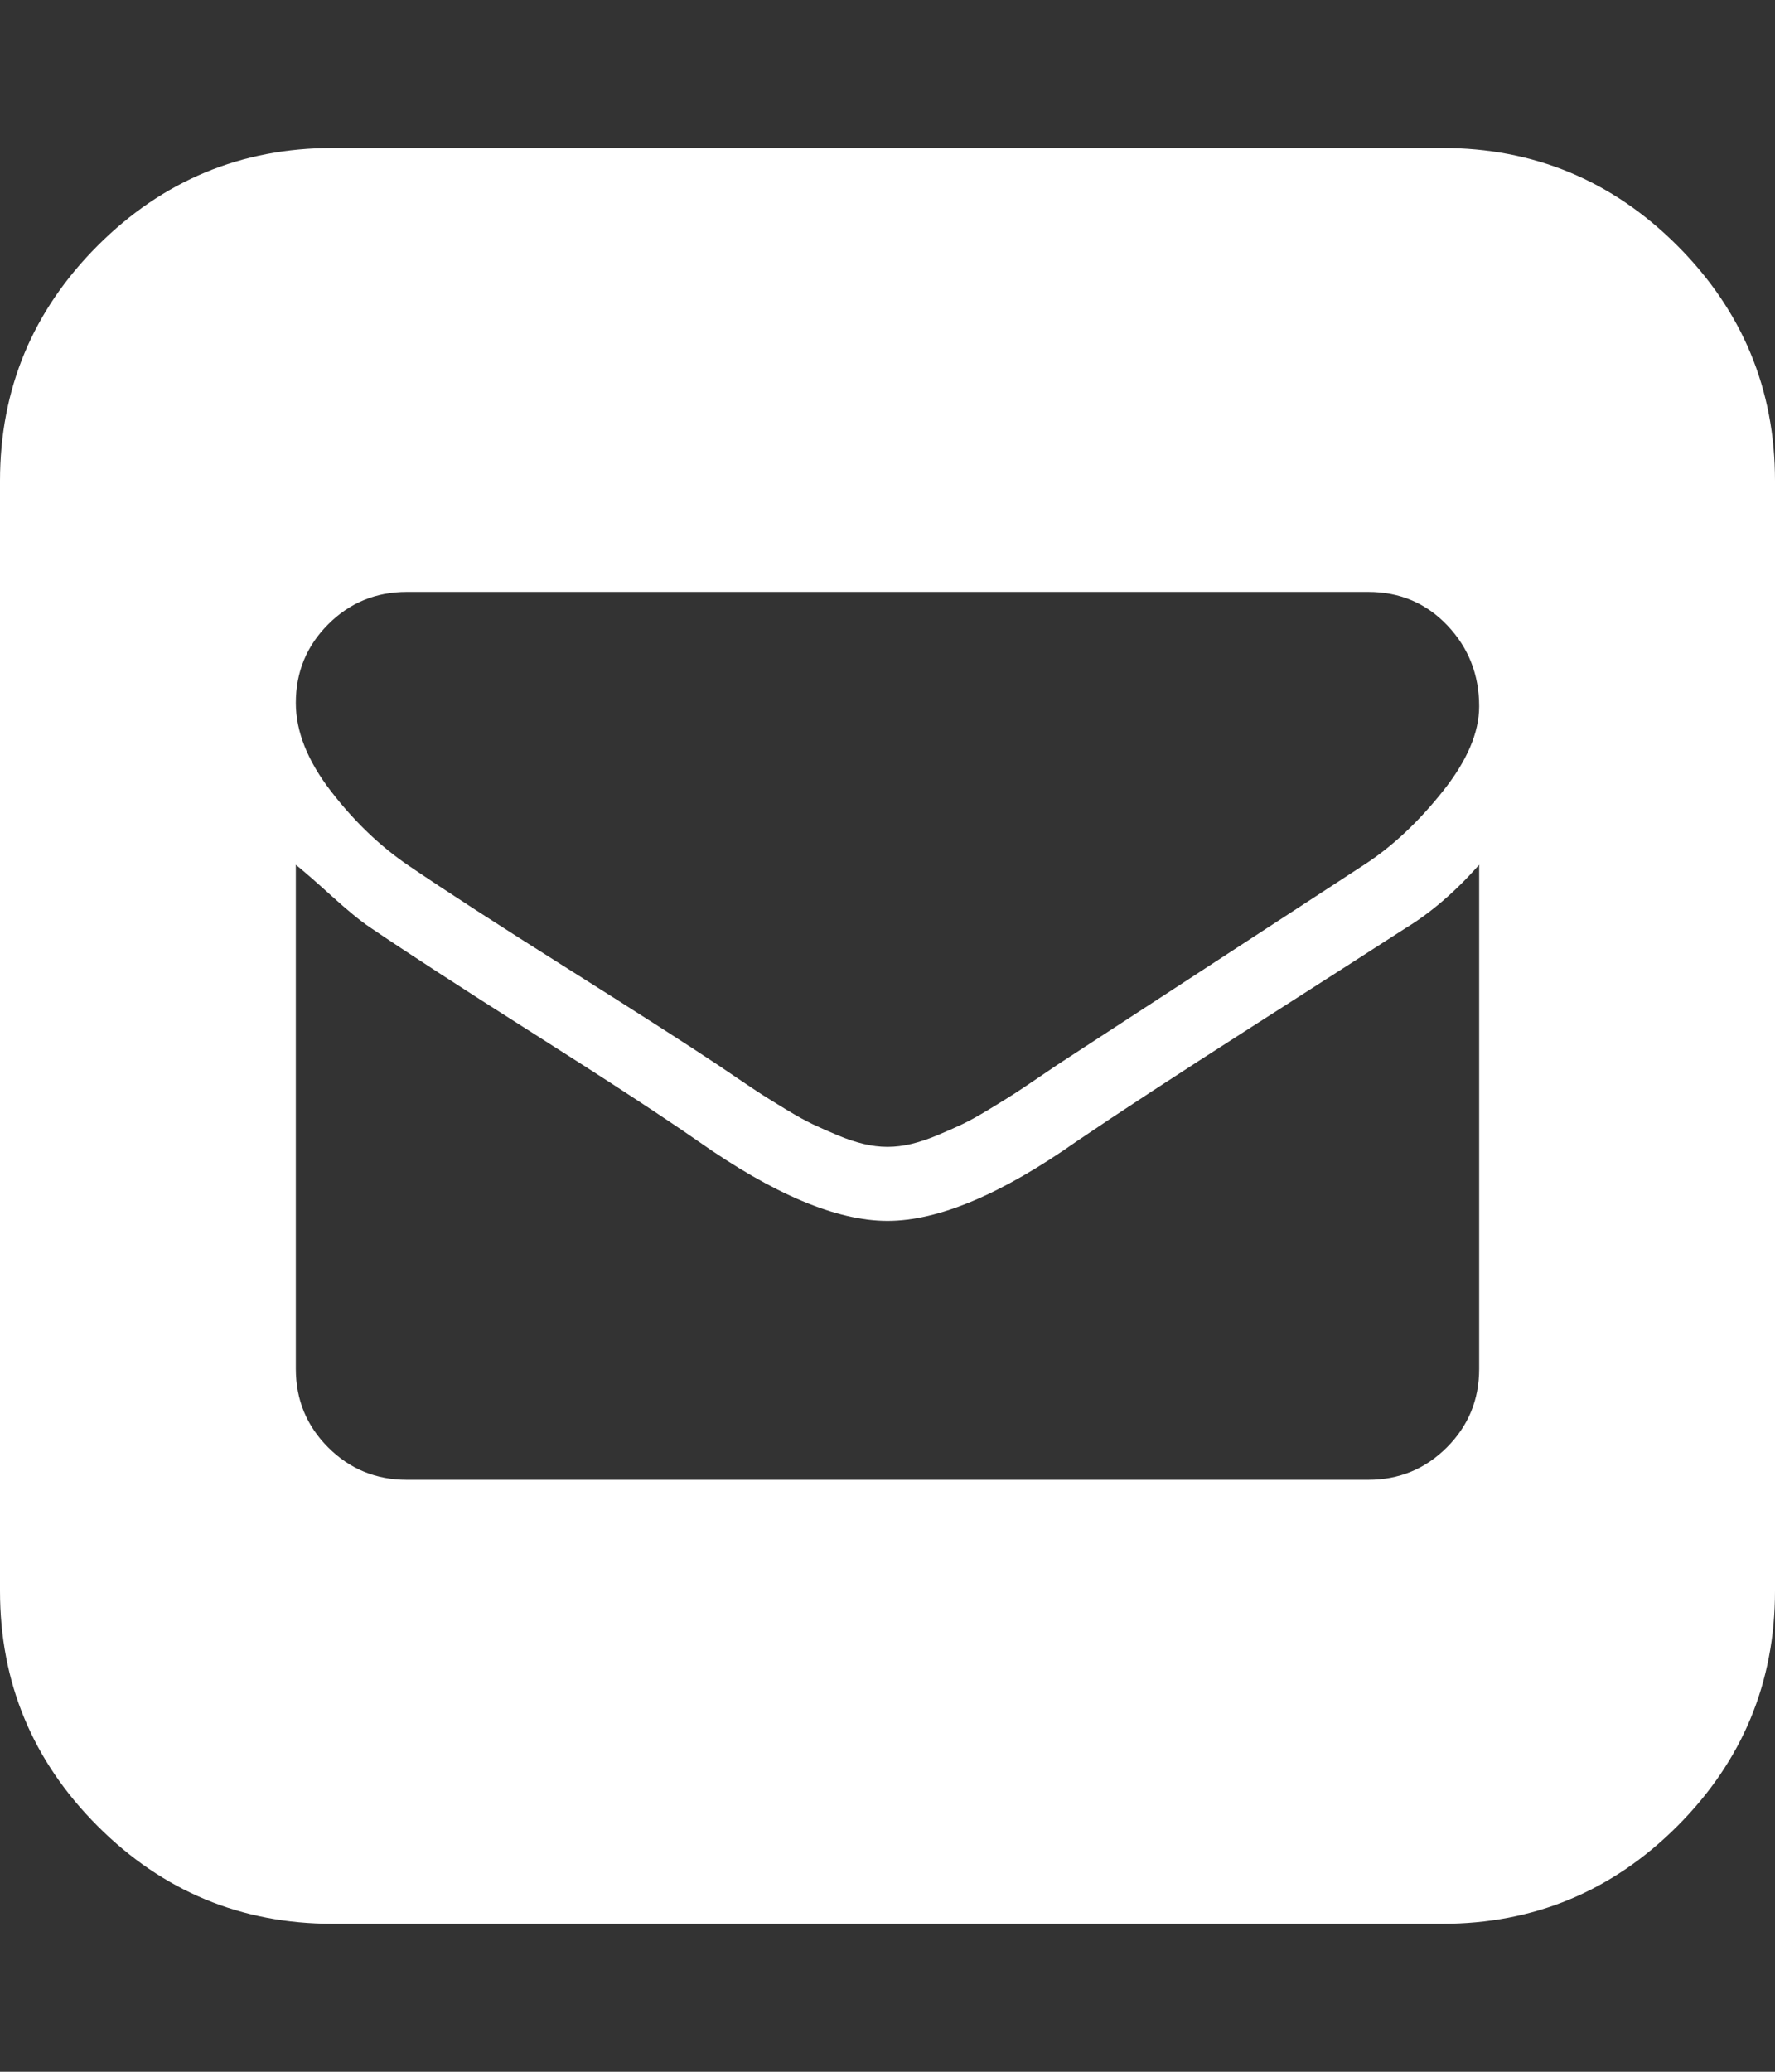 <svg xmlns="http://www.w3.org/2000/svg" viewBox="0 0 1536 1792" id="1535850373" data-icon-name="fa-envelope-square" transform-origin="25px 25px" style="opacity: 1; visibility: visible; display: inline;" display="inline" data-level="532" tenwebX_tlevel="21" xmlns:xlink="http://www.w3.org/1999/xlink"><rect x="0" y="0" width="1536" height="1792" fill="#333333" stroke="none"/> <path d="M1248 128q119 0 203.5 84.5t84.5 203.5v960q0 119-84.5 203.5t-203.5 84.5h-960q-119 0-203.5-84.5t-84.5-203.5v-960q0-119 84.5-203.5t203.5-84.5h960zM1280 1184v-436q-31 35-64 55-34 22-132.5 85t-151.5 99q-98 69-164 69v0 0q-66 0-164-69-46-32-141.5-92.5t-142.5-92.5q-12-8-33-27t-31-27v436q0 40 28 68t68 28h832q40 0 68-28t28-68zM1280 611q0-41-27.5-70t-68.5-29h-832q-40 0-68 28t-28 68q0 37 30.5 76.5t67.5 64.5q47 32 137.5 89t129.5 83q3 2 17 11.5t21 14 21 13 23.5 13 21.5 9.5 22.5 7.5 20.5 2.5 20.5-2.5 22.5-7.5 21.5-9.5 23.5-13 21-13 21-14 17-11.5l267-174q35-23 66.5-62.5t31.5-73.5z" data-level="533" style="opacity:1;stroke-width:1px;stroke-linecap:butt;stroke-linejoin:miter;transform-origin:0px 0px;display:inline;" fill="rgb(255, 255, 255)"></path> 
</svg>